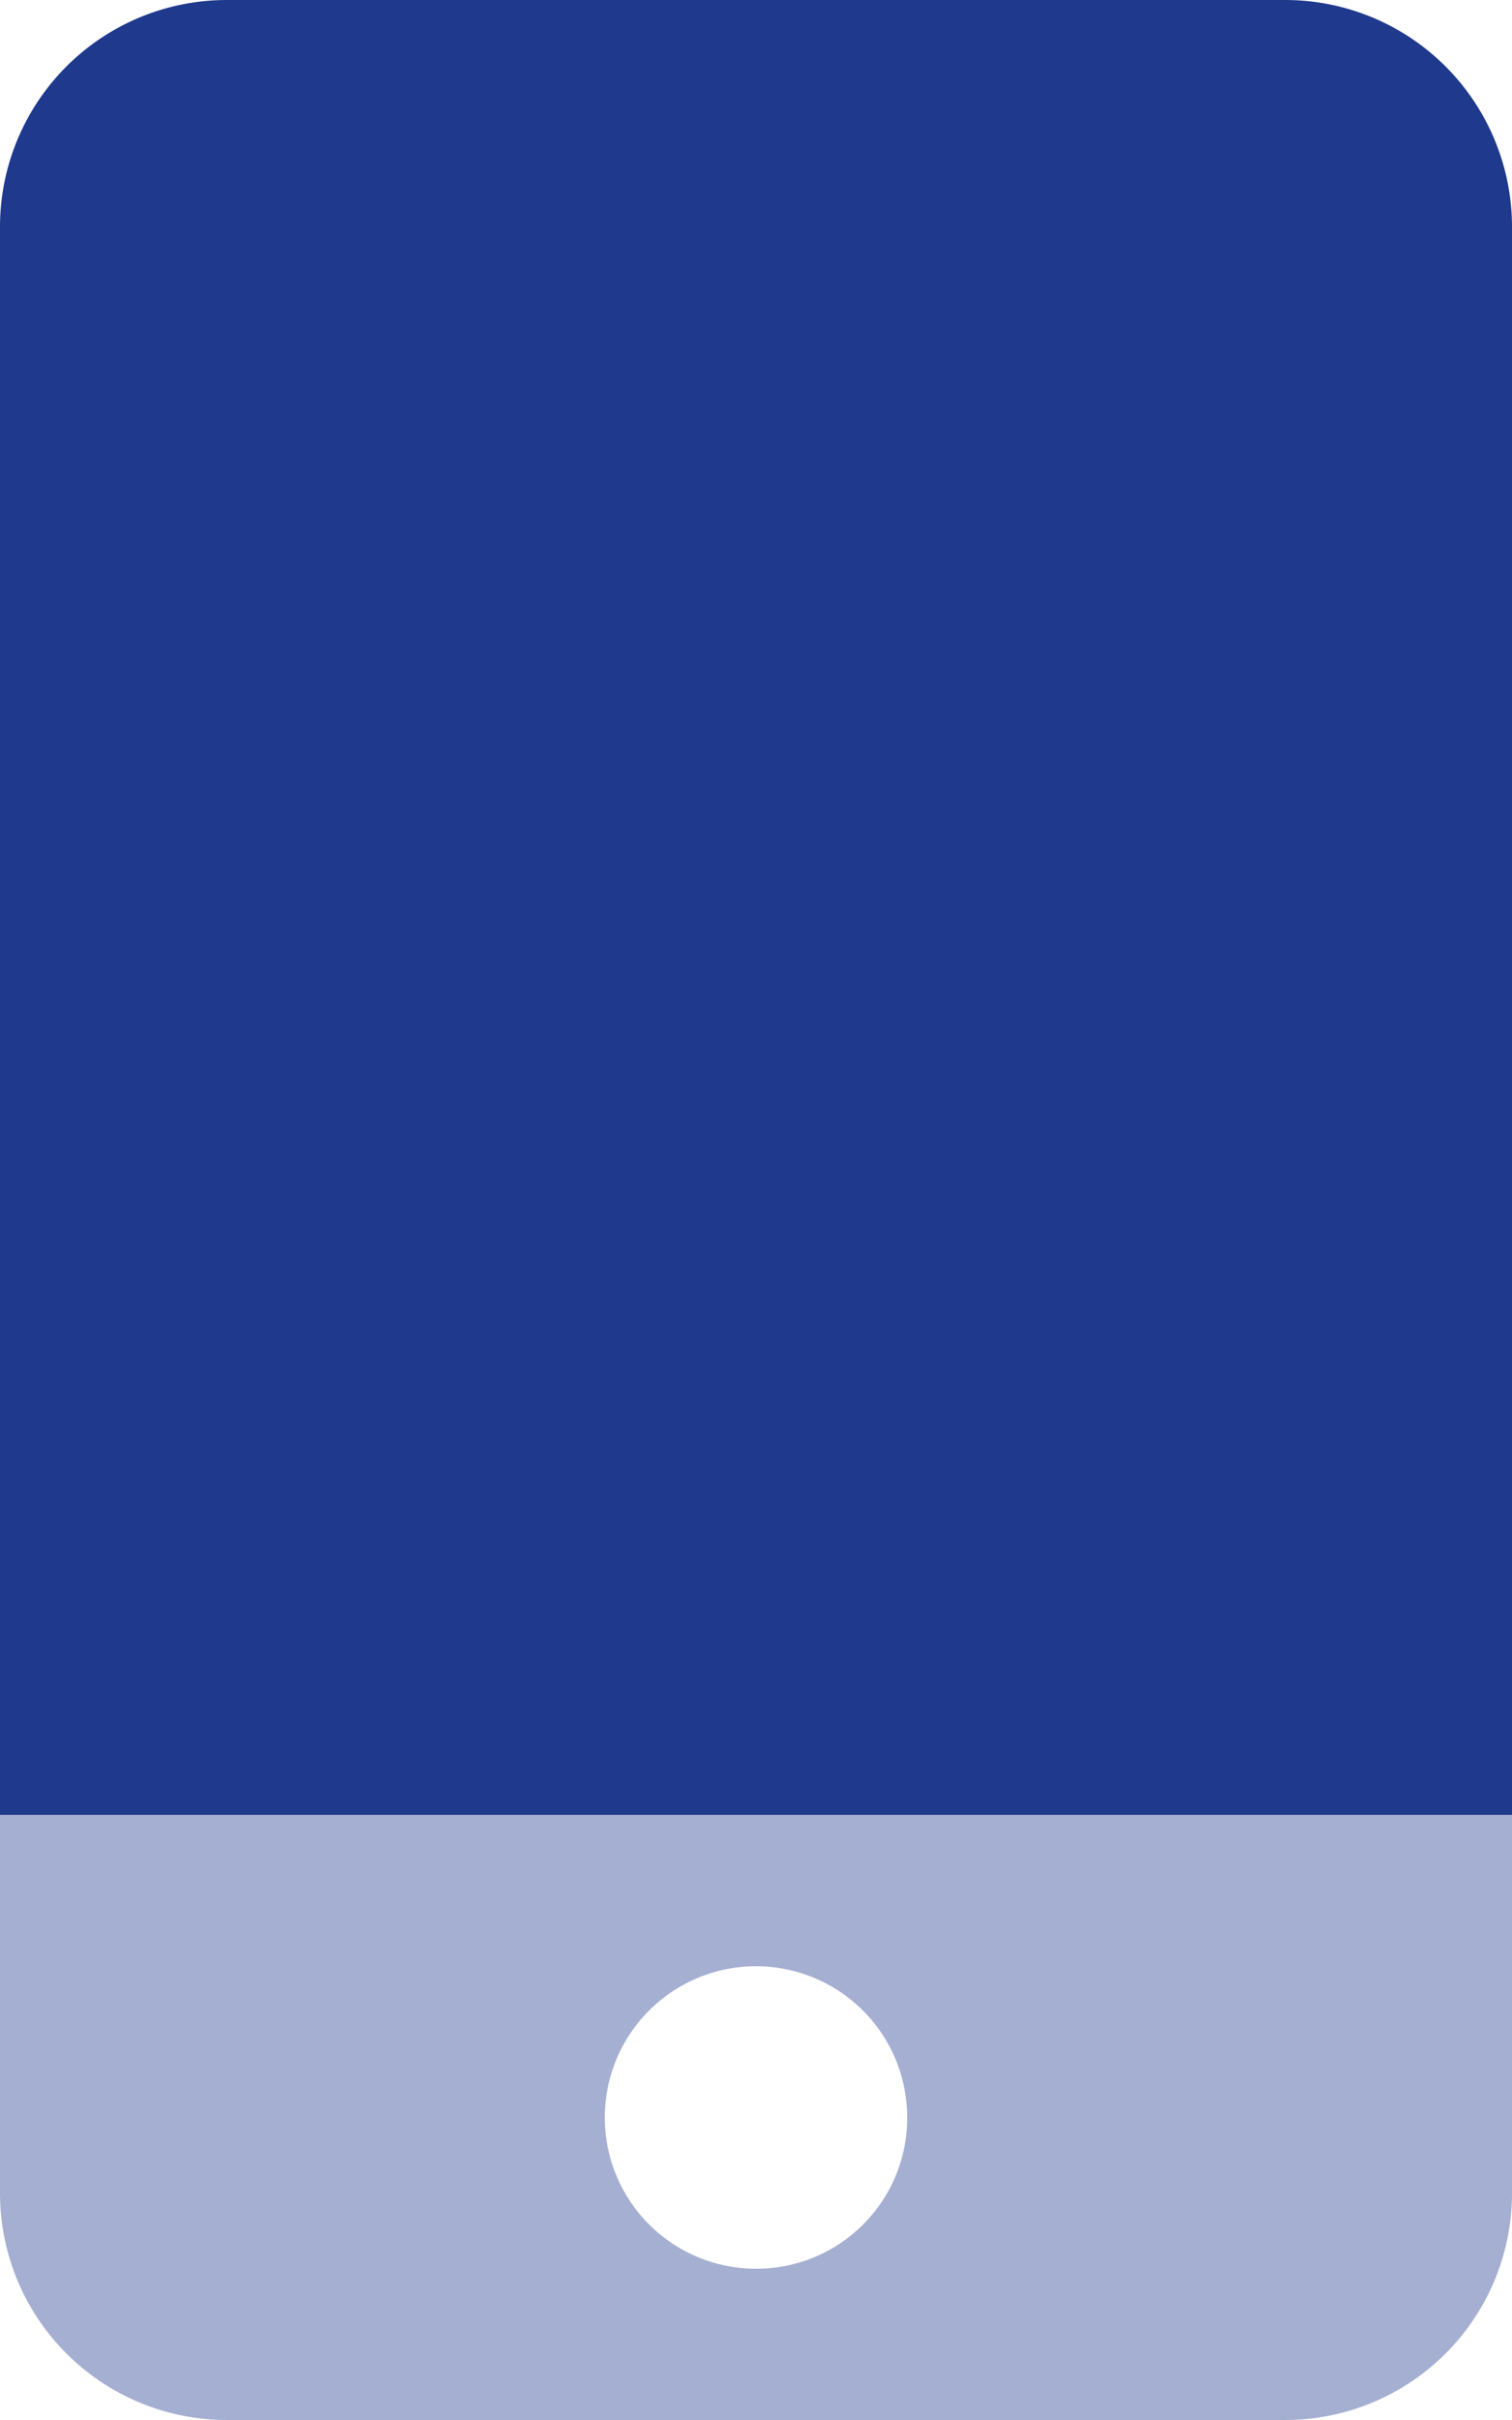 <svg xmlns="http://www.w3.org/2000/svg" width="92.766" height="148.425" viewBox="0 0 92.766 148.425"><path d="M124.766,13.915v97.4H32v-97.4A13.915,13.915,0,0,1,45.915,0h64.936A13.917,13.917,0,0,1,124.766,13.915Z" transform="translate(-32)" fill="#1f398d"/><path d="M32,384v23.191a13.917,13.917,0,0,0,13.915,13.915h64.936a13.915,13.915,0,0,0,13.915-13.915V384Zm46.383,27.83a9.277,9.277,0,1,1,9.277-9.277A9.248,9.248,0,0,1,78.383,411.83Z" transform="translate(-32 -272.681)" fill="#1f398d" opacity="0.4"/></svg>
